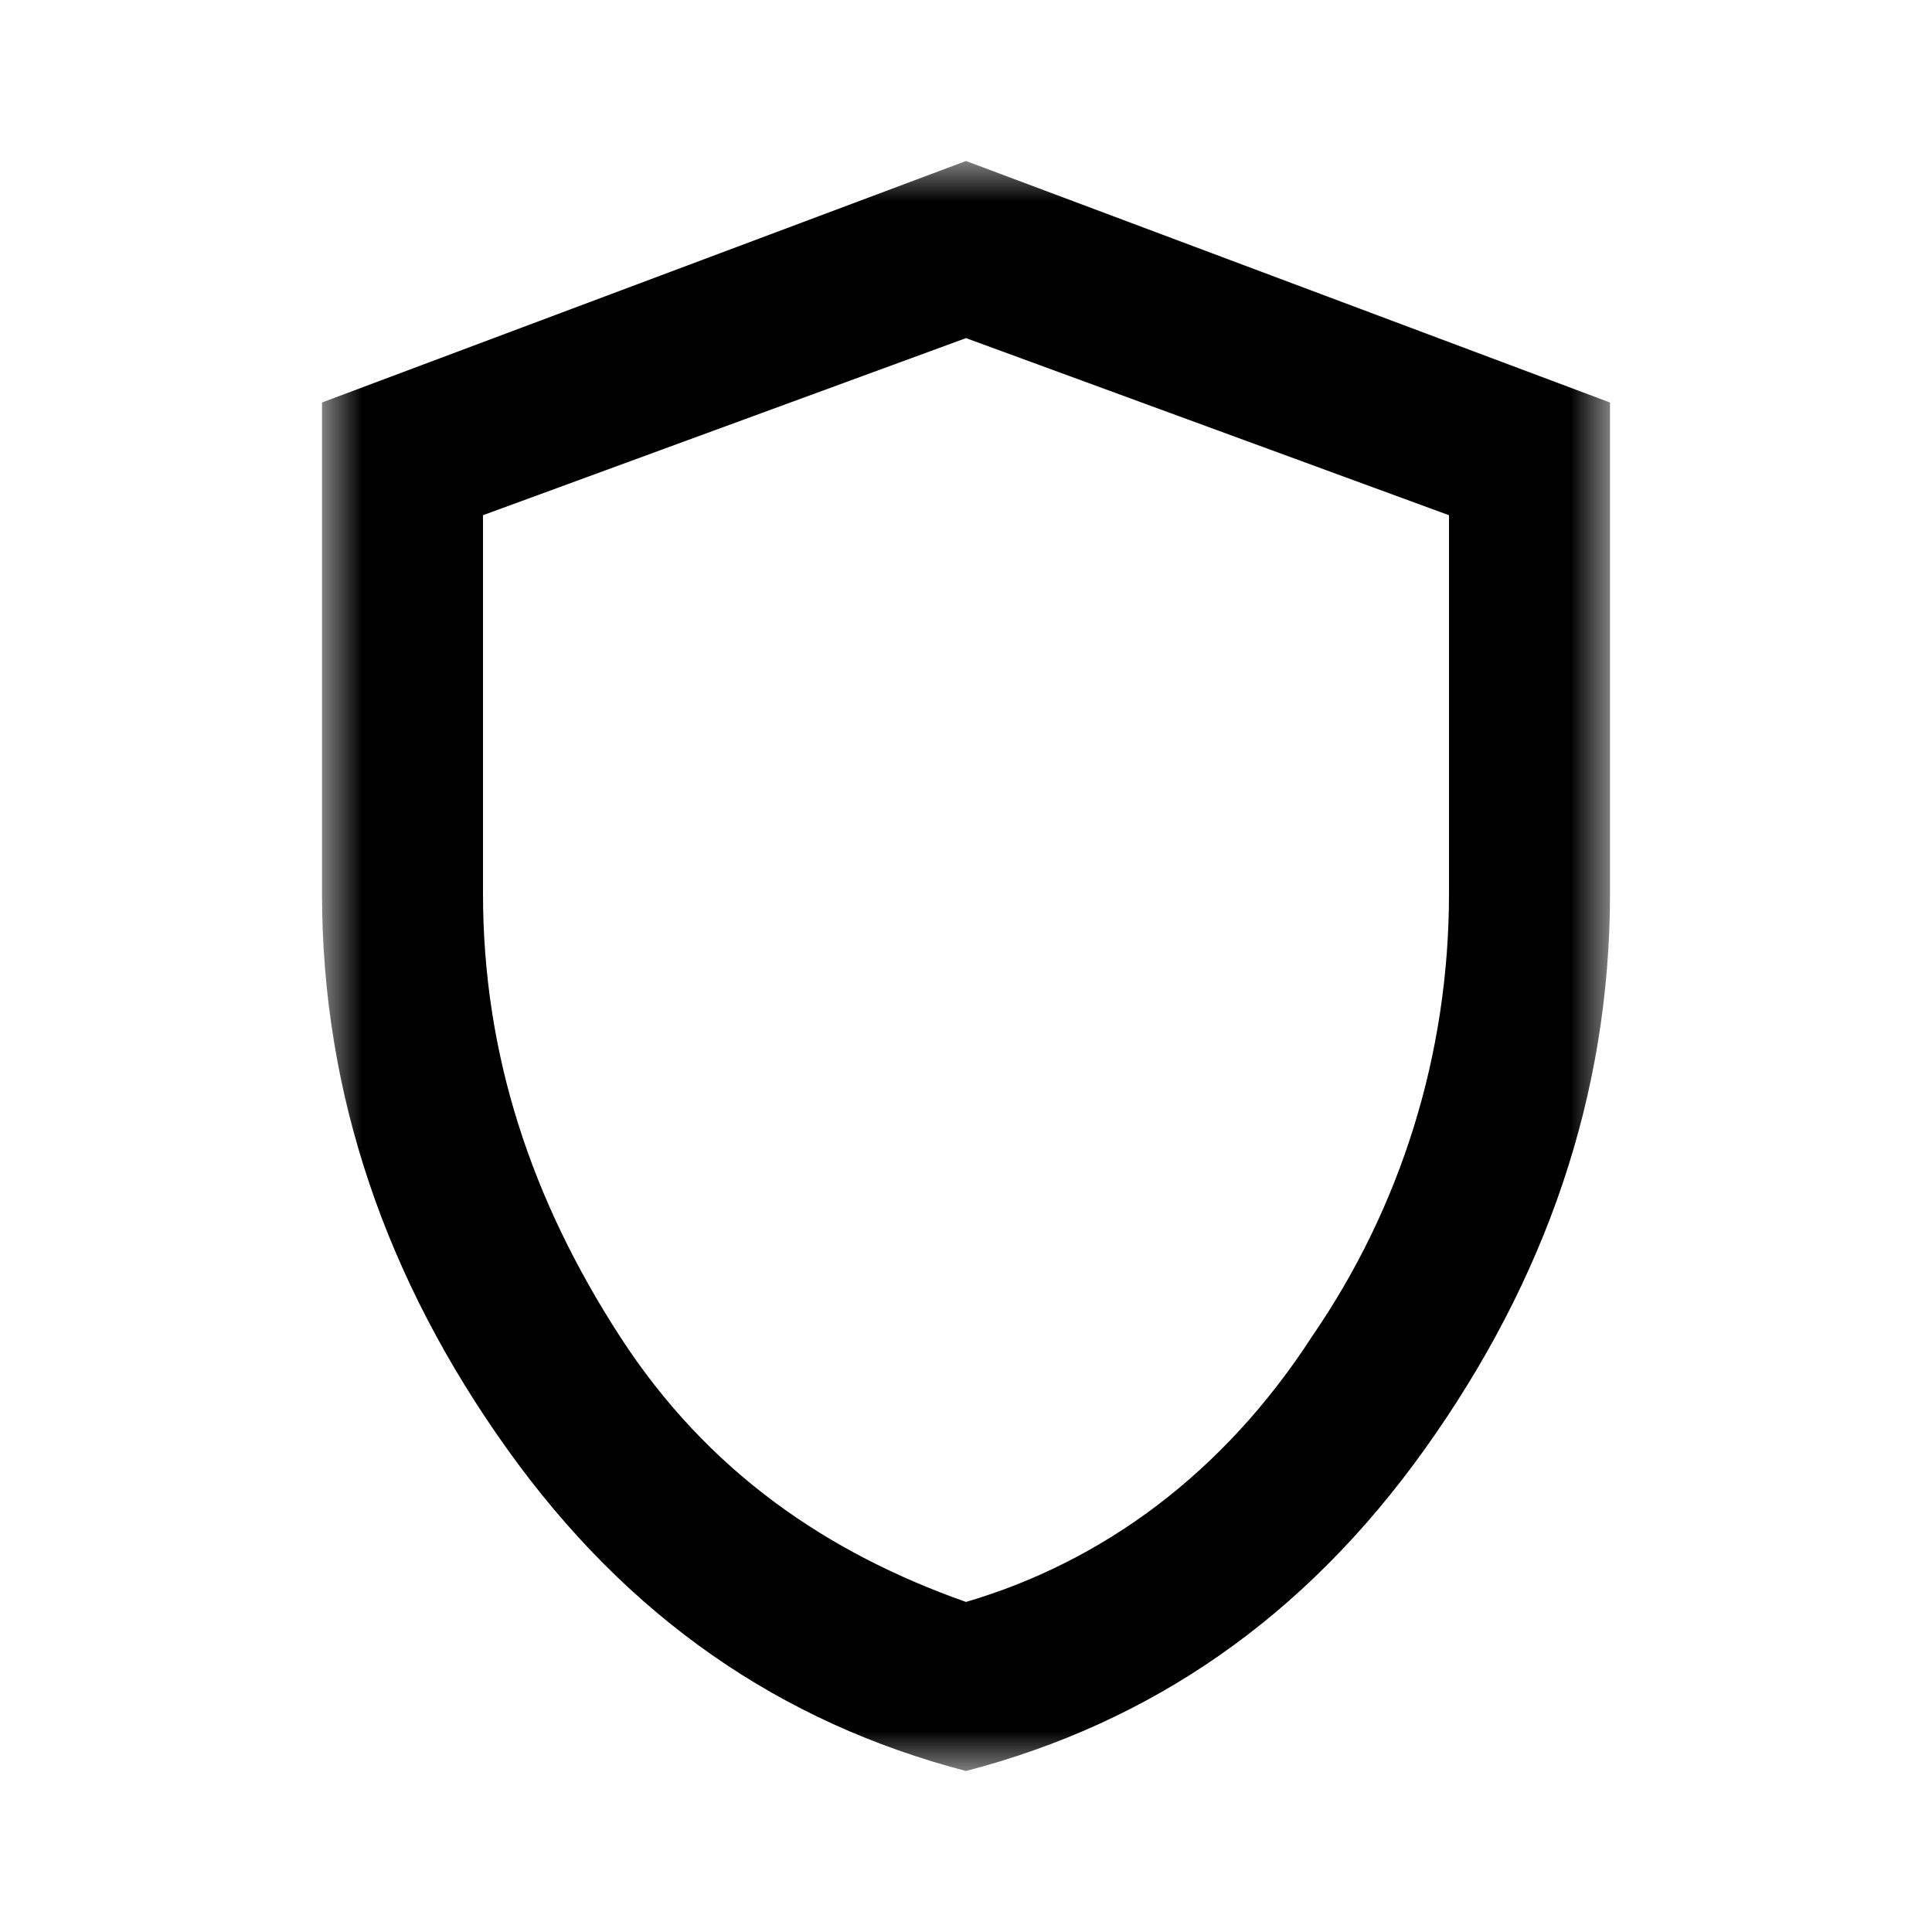 <svg xmlns="http://www.w3.org/2000/svg" viewBox="0 0 24 24" enable-background="new 0 0 24 24"><defs><filter id="a" filterUnits="userSpaceOnUse" x="4" y="2" width="16" height="20"><feColorMatrix values="1 0 0 0 0 0 1 0 0 0 0 0 1 0 0 0 0 0 1 0"/></filter></defs><mask maskUnits="userSpaceOnUse" x="4" y="2" width="16" height="20" id="b"><path fill="#d9d9d9" filter="url(#a)" d="M0 0h24v24H0z"/></mask><g mask="url(#b)"><path d="M12 22c-2.3-.6-4.2-1.9-5.7-4S4 13.6 4 11.1V5l8-3 8 3v6.1c0 2.5-.8 4.8-2.3 6.9-1.5 2.1-3.4 3.4-5.7 4zm0-2.1c1.7-.5 3.2-1.6 4.3-3.3 1.1-1.6 1.7-3.5 1.7-5.5V6.4l-6-2.2-6 2.2v4.7c0 2 .6 3.8 1.7 5.5s2.6 2.7 4.3 3.3z"/></g></svg>
